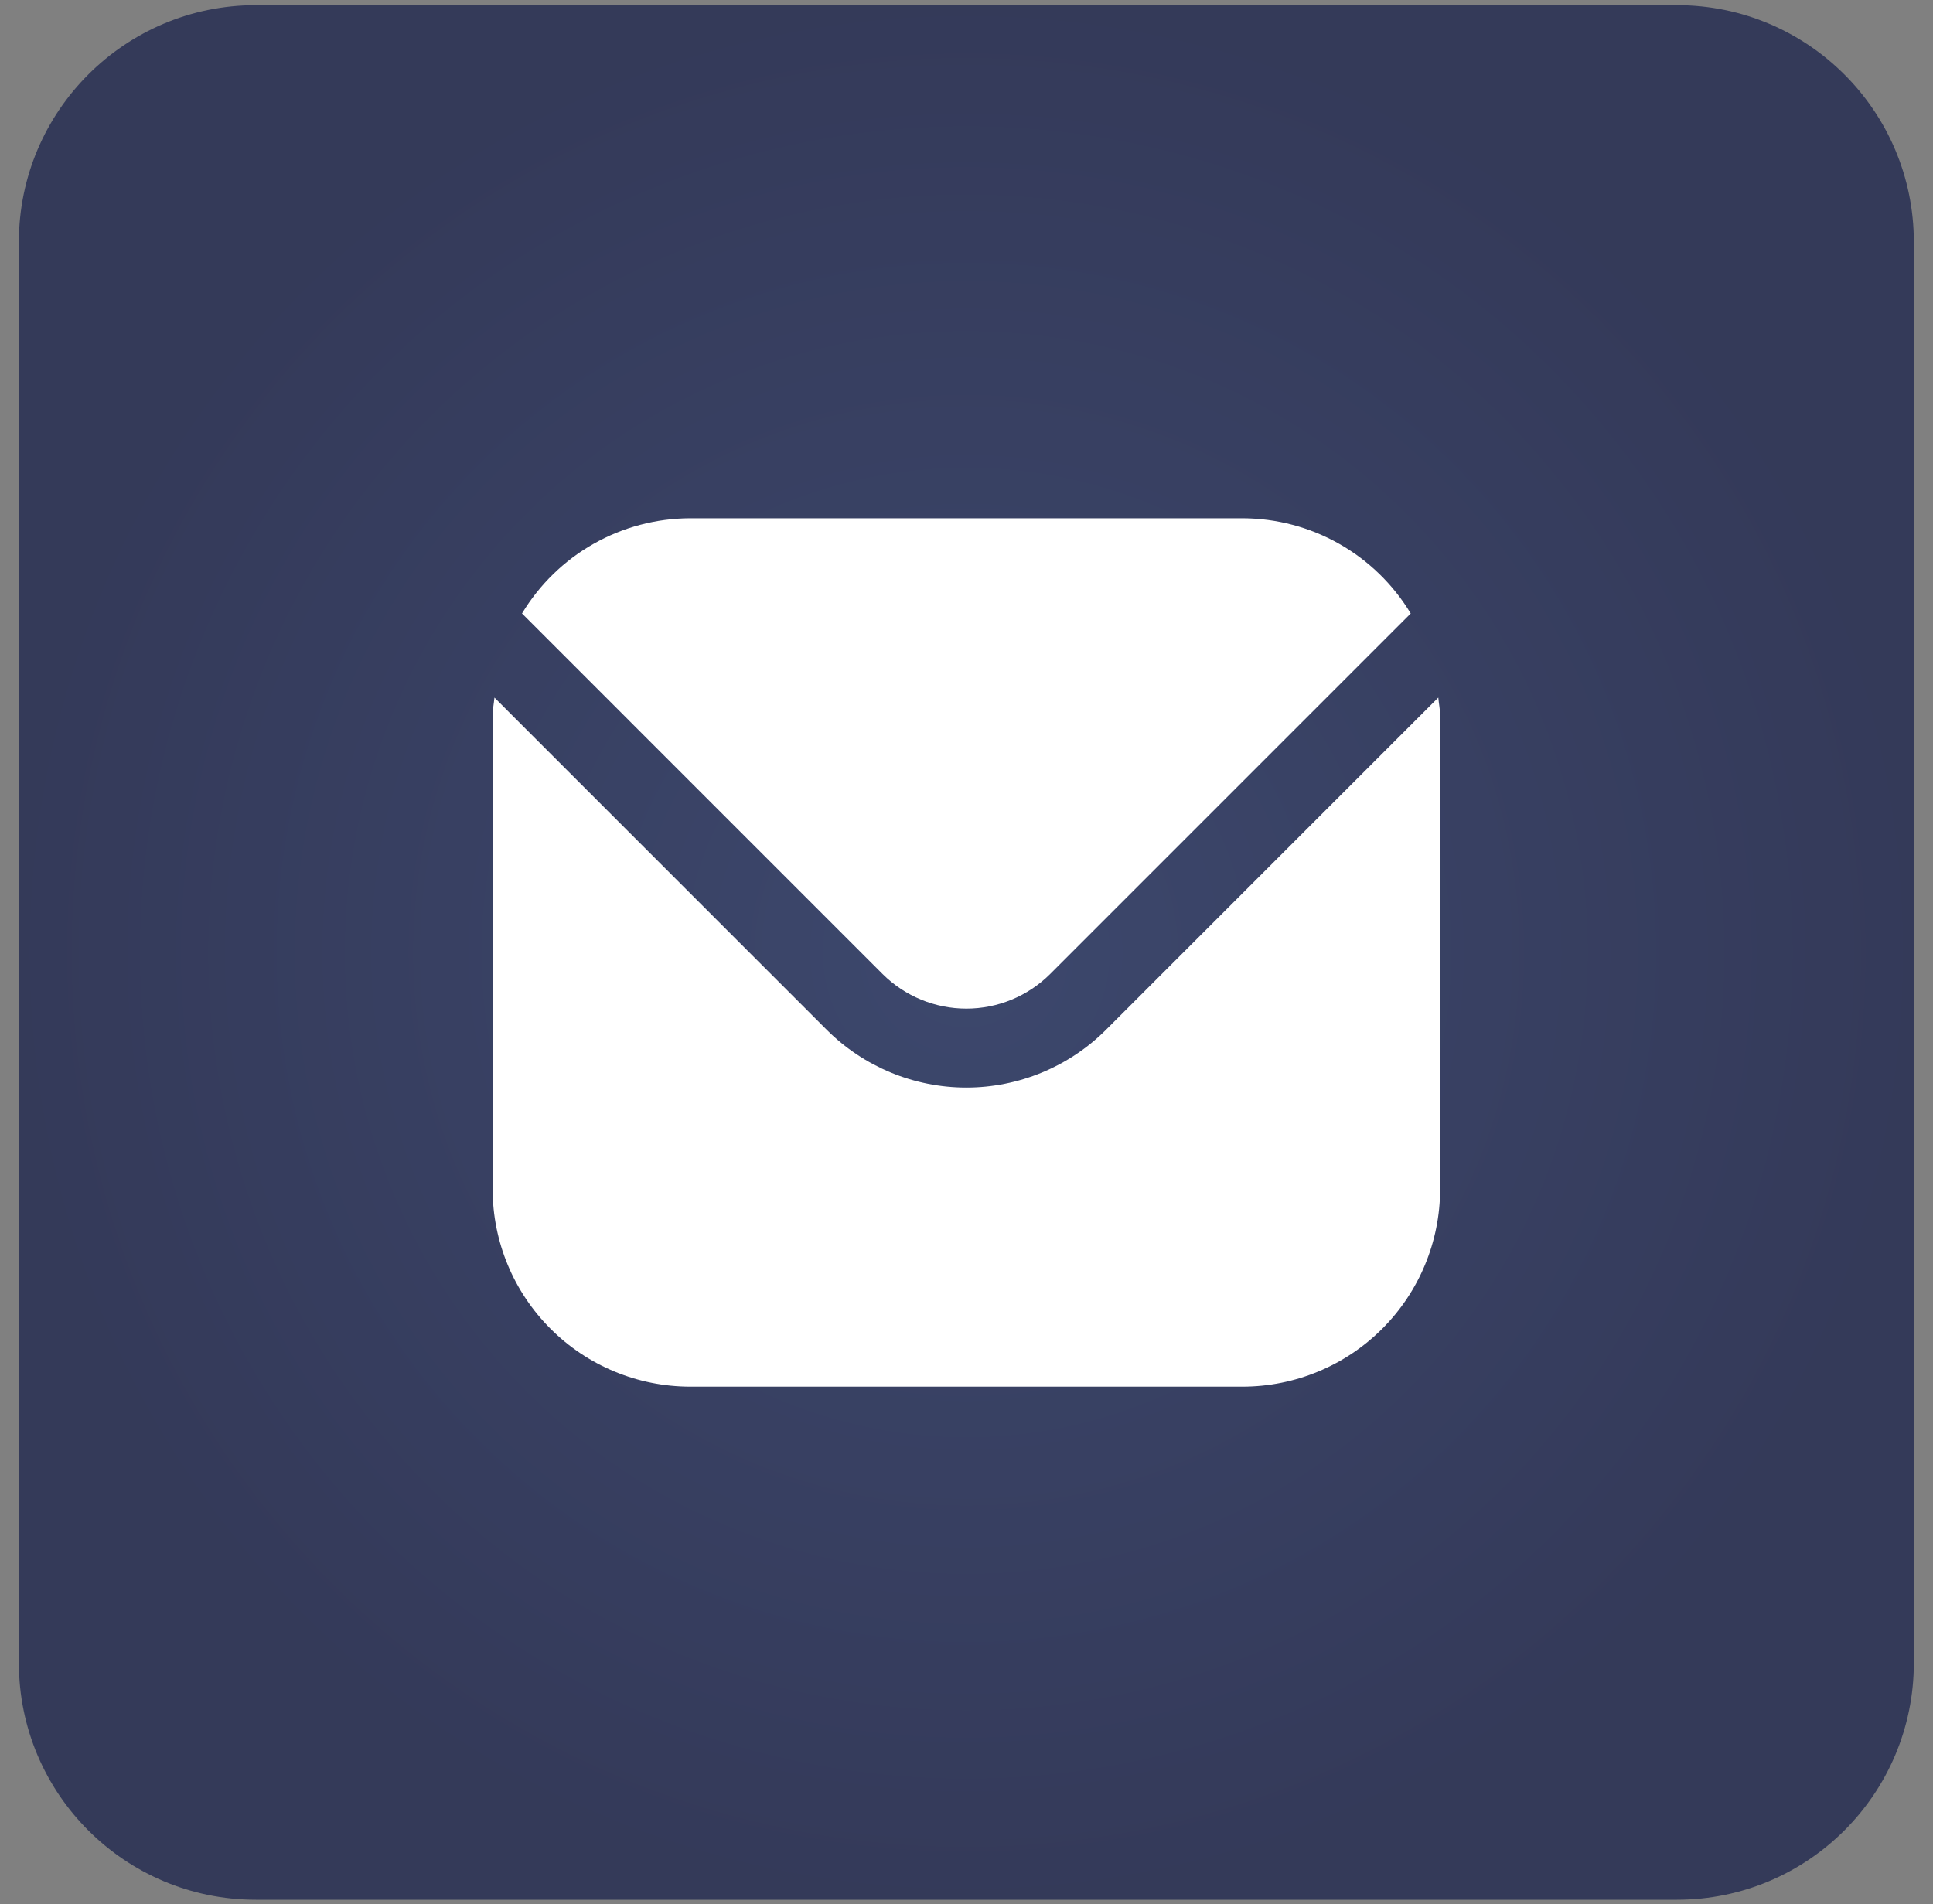 <svg width="68" height="67" viewBox="0 0 68 67" fill="none" xmlns="http://www.w3.org/2000/svg">
<rect x="0" y="0" width="68" height="67" fill="#808080" stroke="none"/>
<path d="M0.664 8.515C0.664 3.913 4.395 0.182 8.997 0.182H58.993C63.595 0.182 67.326 3.913 67.326 8.515V58.511C67.326 63.113 63.595 66.844 58.993 66.844H8.997C4.395 66.844 0.664 63.113 0.664 58.511V8.515Z" fill="url(#paint0_radial_6_4995)" fill-opacity="0.7"/>
<g clip-path="url(#clip0_6_4995)">
<path d="M50.597 24.544L38.906 36.235C37.602 37.535 35.836 38.266 33.995 38.266C32.154 38.266 30.388 37.535 29.084 36.235L17.394 24.544C17.374 24.764 17.33 24.962 17.33 25.18V41.846C17.332 43.687 18.064 45.452 19.366 46.753C20.668 48.055 22.433 48.787 24.274 48.79H43.717C45.558 48.787 47.323 48.055 48.624 46.753C49.926 45.452 50.658 43.687 50.661 41.846V25.18C50.661 24.962 50.616 24.764 50.597 24.544Z" fill="white"/>
<path d="M36.942 34.271L49.627 21.585C49.013 20.566 48.146 19.722 47.111 19.136C46.076 18.549 44.907 18.24 43.717 18.236H24.274C23.084 18.24 21.915 18.549 20.88 19.136C19.844 19.722 18.978 20.566 18.363 21.585L31.048 34.271C31.831 35.051 32.891 35.489 33.995 35.489C35.1 35.489 36.16 35.051 36.942 34.271Z" fill="white"/>
</g>
<defs>
<radialGradient id="paint0_radial_6_4995" cx="0" cy="0" r="1" gradientUnits="userSpaceOnUse" gradientTransform="translate(33.995 33.513) scale(33.331)">
<stop stop-color="#203065"/>
<stop offset="1" stop-color="#141C49"/>
</radialGradient>
<clipPath id="clip0_6_4995">
<rect width="33.331" height="33.331" fill="white" transform="translate(17.33 16.848)"/>
</clipPath>
</defs>
</svg>
